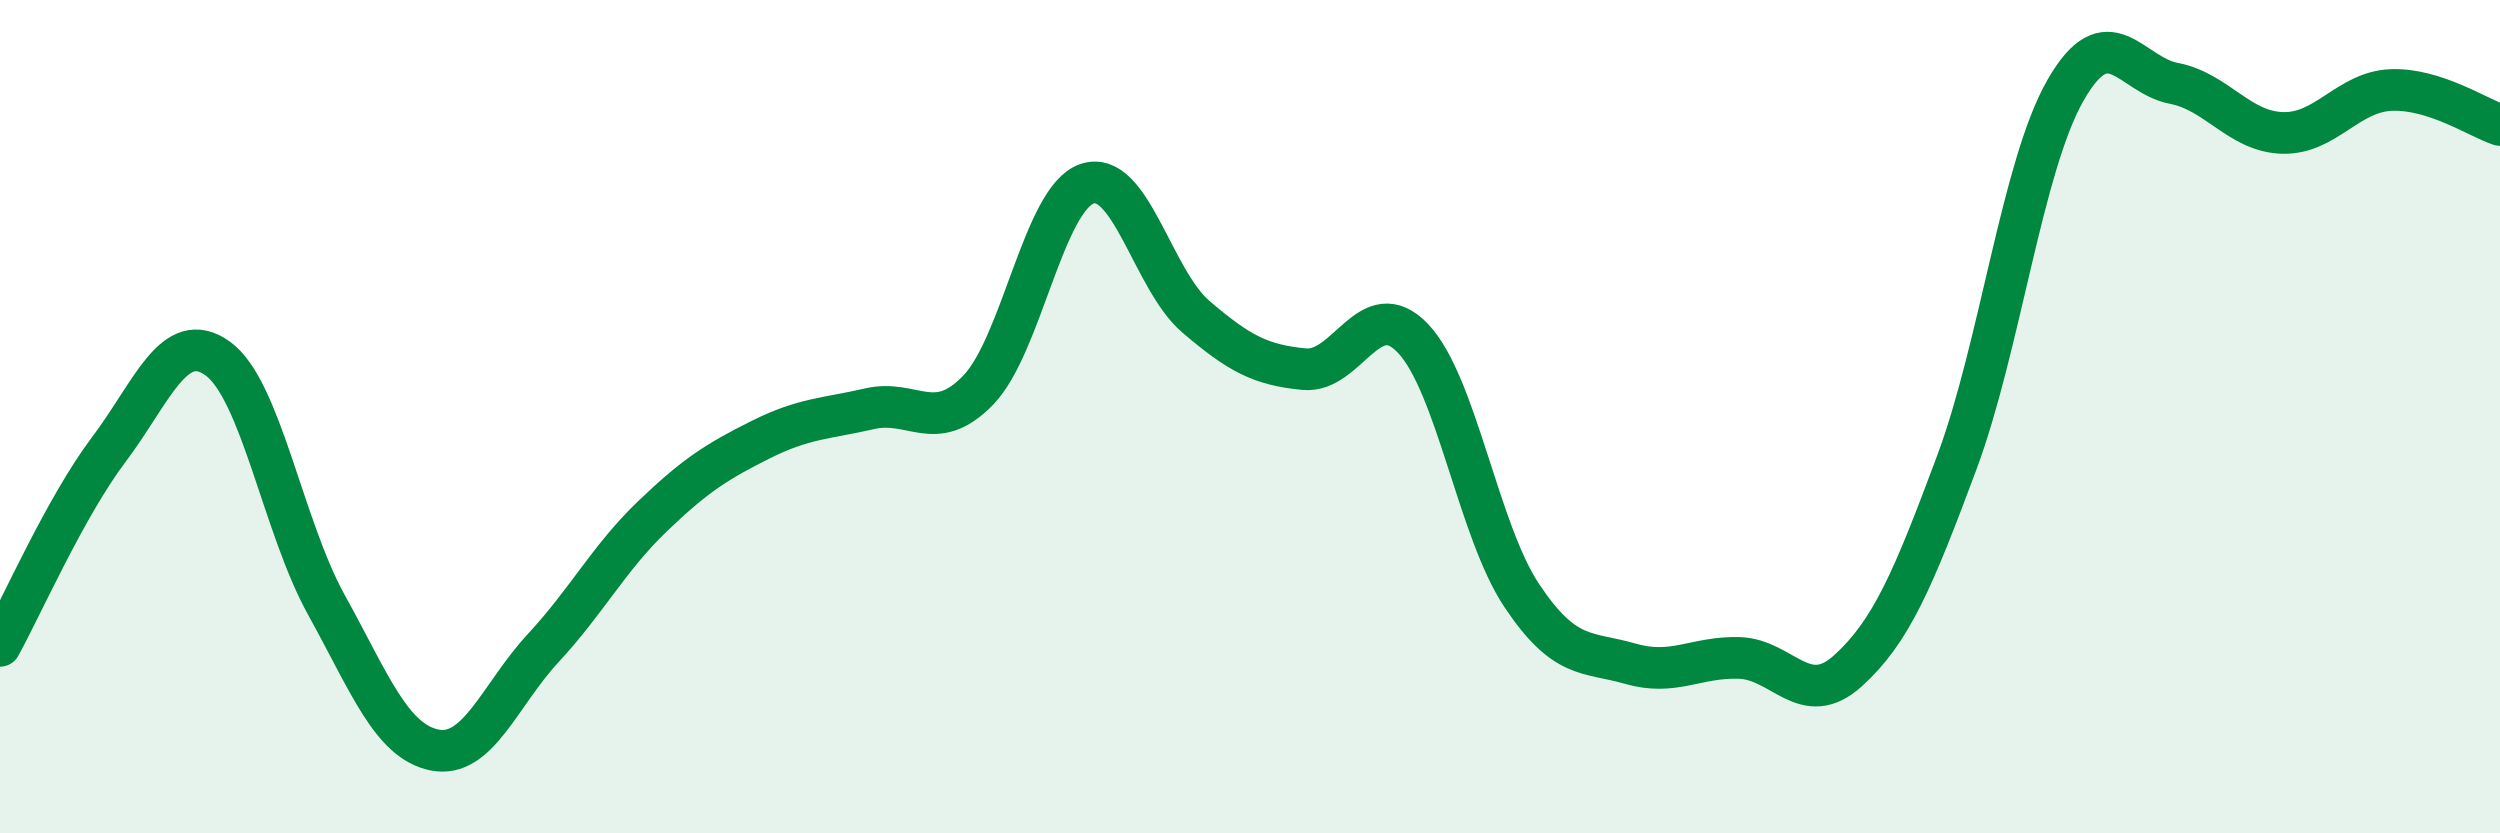 
    <svg width="60" height="20" viewBox="0 0 60 20" xmlns="http://www.w3.org/2000/svg">
      <path
        d="M 0,15.5 C 0.52,14.56 1.57,12.17 2.61,10.79 C 3.65,9.41 4.18,7.86 5.22,8.6 C 6.26,9.34 6.79,12.63 7.83,14.51 C 8.87,16.39 9.39,17.79 10.43,18 C 11.47,18.21 12,16.67 13.04,15.55 C 14.08,14.43 14.61,13.4 15.65,12.4 C 16.69,11.4 17.22,11.07 18.26,10.55 C 19.3,10.03 19.83,10.05 20.87,9.81 C 21.91,9.57 22.44,10.44 23.48,9.36 C 24.52,8.28 25.05,4.76 26.09,4.41 C 27.13,4.06 27.66,6.71 28.7,7.6 C 29.74,8.49 30.26,8.76 31.3,8.86 C 32.34,8.96 32.87,7.03 33.91,8.12 C 34.95,9.21 35.48,12.73 36.52,14.29 C 37.56,15.85 38.09,15.63 39.13,15.93 C 40.17,16.23 40.7,15.76 41.74,15.79 C 42.78,15.82 43.31,17.04 44.35,16.1 C 45.39,15.16 45.92,13.9 46.96,11.11 C 48,8.32 48.53,3.99 49.57,2.17 C 50.61,0.35 51.13,1.8 52.17,2 C 53.21,2.2 53.74,3.16 54.78,3.19 C 55.82,3.22 56.35,2.2 57.39,2.16 C 58.43,2.12 59.48,2.83 60,3L60 20L0 20Z"
        fill="#008740"
        opacity="0.1"
        stroke-linecap="round"
        stroke-linejoin="round"
      />
      <path
        d="M 0,15.5 C 0.52,14.56 1.57,12.17 2.61,10.79 C 3.65,9.41 4.18,7.86 5.22,8.6 C 6.26,9.34 6.79,12.63 7.83,14.51 C 8.87,16.39 9.39,17.79 10.43,18 C 11.47,18.21 12,16.67 13.04,15.55 C 14.08,14.43 14.61,13.4 15.65,12.4 C 16.69,11.4 17.22,11.07 18.26,10.55 C 19.3,10.03 19.83,10.05 20.87,9.81 C 21.91,9.57 22.44,10.44 23.48,9.36 C 24.52,8.28 25.05,4.76 26.09,4.41 C 27.13,4.06 27.66,6.71 28.7,7.6 C 29.74,8.49 30.26,8.76 31.3,8.86 C 32.34,8.96 32.87,7.03 33.91,8.12 C 34.95,9.21 35.48,12.73 36.52,14.29 C 37.56,15.85 38.09,15.63 39.13,15.93 C 40.17,16.23 40.7,15.76 41.74,15.79 C 42.78,15.82 43.31,17.04 44.35,16.1 C 45.39,15.16 45.92,13.9 46.96,11.11 C 48,8.32 48.53,3.99 49.57,2.17 C 50.61,0.35 51.13,1.8 52.17,2 C 53.21,2.2 53.74,3.16 54.78,3.19 C 55.82,3.22 56.35,2.2 57.39,2.16 C 58.43,2.12 59.48,2.83 60,3"
        stroke="#008740"
        stroke-width="1"
        fill="none"
        stroke-linecap="round"
        stroke-linejoin="round"
      />
    </svg>
  